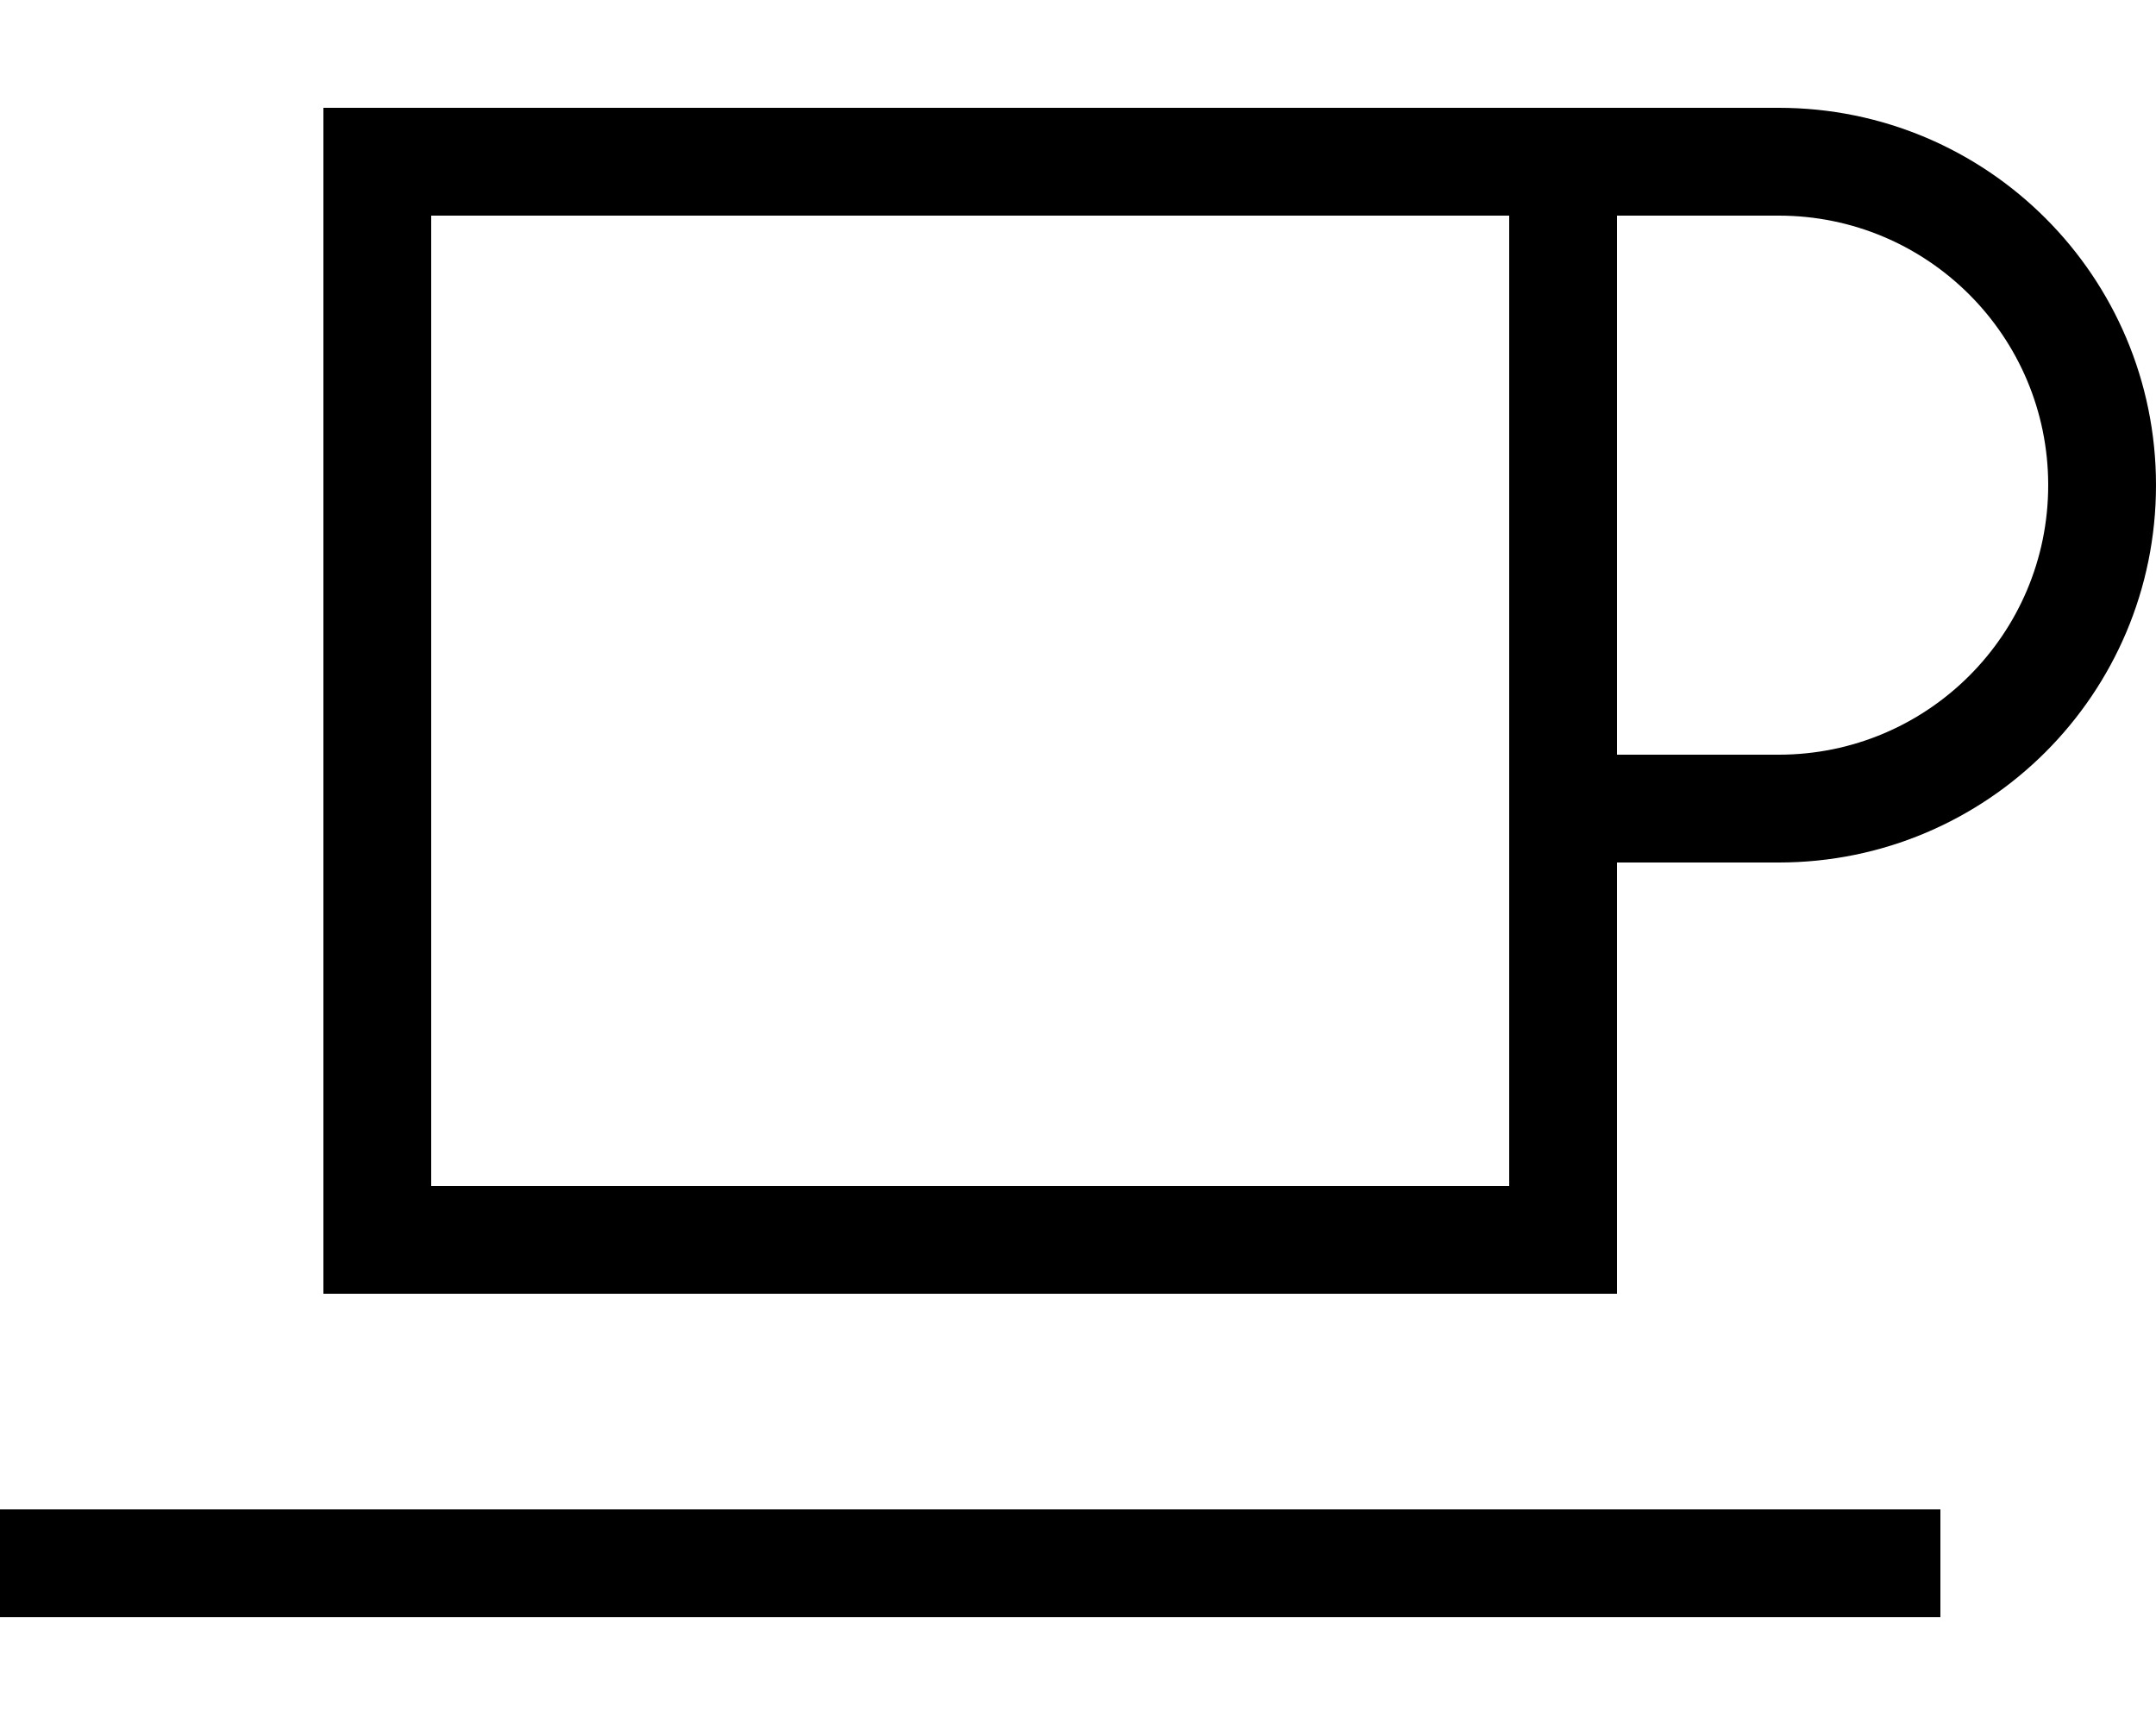 <svg xmlns="http://www.w3.org/2000/svg" viewBox="0 0 640 512"><!--! Font Awesome Pro 6.4.0 by @fontawesome - https://fontawesome.com License - https://fontawesome.com/license (Commercial License) Copyright 2023 Fonticons, Inc. --><path d="M416 64h16 16V224v32 96H128V64H416zm64 288V256h48c61.9 0 112-50.1 112-112s-50.1-112-112-112H480 448 432 416 128 96V64 352v32h32H448h32V352zm48-128H480V64h48c44.2 0 80 35.8 80 80s-35.8 80-80 80zM16 448H0v32H16 560h16V448H560 16z"/></svg>